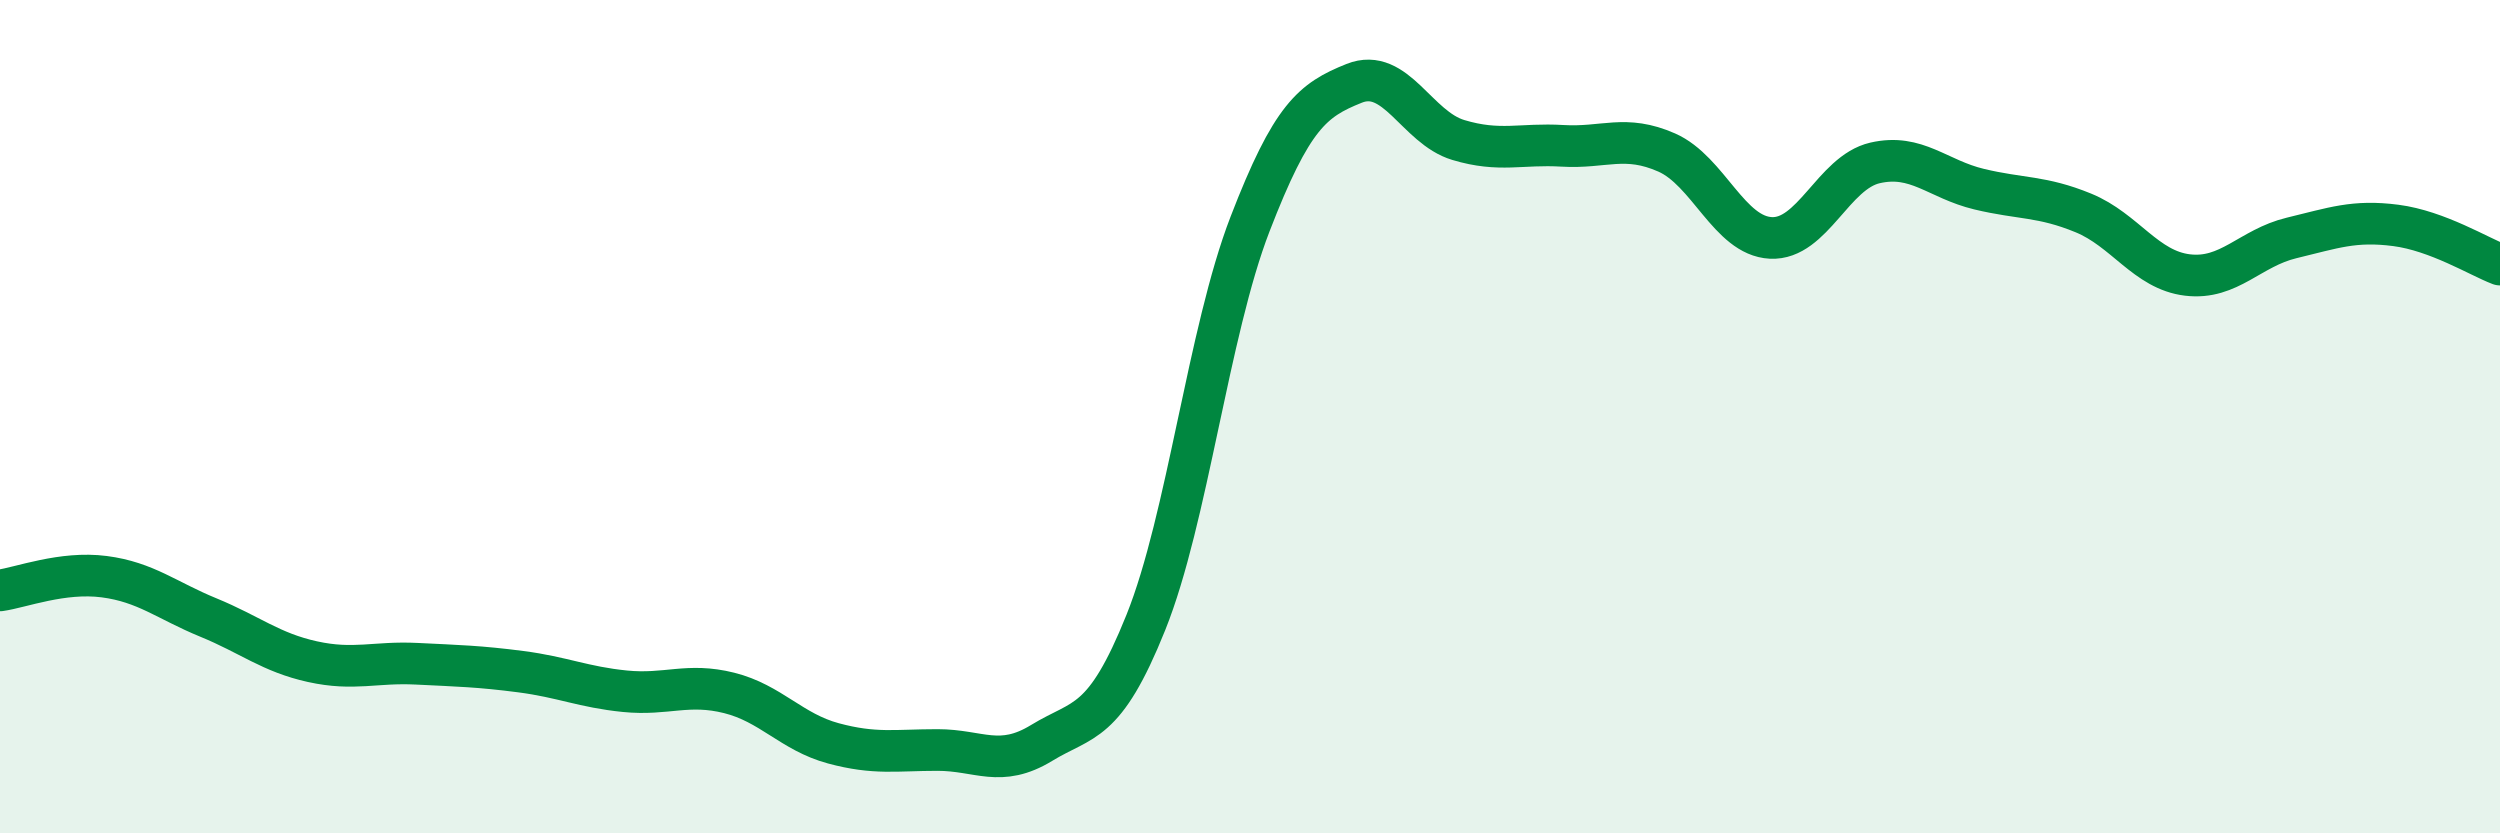 
    <svg width="60" height="20" viewBox="0 0 60 20" xmlns="http://www.w3.org/2000/svg">
      <path
        d="M 0,14.17 C 0.5,14.1 1.5,13.71 2.5,13.84 C 3.5,13.97 4,14.41 5,14.82 C 6,15.23 6.5,15.66 7.5,15.88 C 8.5,16.1 9,15.88 10,15.93 C 11,15.98 11.5,15.99 12.5,16.12 C 13.5,16.25 14,16.49 15,16.59 C 16,16.69 16.5,16.38 17.5,16.63 C 18.5,16.88 19,17.57 20,17.84 C 21,18.11 21.5,18 22.5,18 C 23.5,18 24,18.44 25,17.83 C 26,17.22 26.5,17.43 27.5,14.94 C 28.5,12.45 29,7.97 30,5.38 C 31,2.79 31.5,2.4 32.5,2 C 33.5,1.6 34,3.06 35,3.36 C 36,3.66 36.5,3.44 37.5,3.5 C 38.5,3.56 39,3.22 40,3.66 C 41,4.1 41.5,5.66 42.5,5.71 C 43.5,5.76 44,4.14 45,3.91 C 46,3.68 46.5,4.3 47.5,4.54 C 48.5,4.78 49,4.7 50,5.11 C 51,5.52 51.5,6.48 52.5,6.6 C 53.5,6.72 54,5.95 55,5.71 C 56,5.47 56.5,5.28 57.5,5.41 C 58.5,5.54 59.5,6.16 60,6.35L60 20L0 20Z"
        fill="#008740"
        opacity="0.1"
        stroke-linecap="round"
        stroke-linejoin="round"
      />
      <path
        d="M 0,14.17 C 0.5,14.1 1.5,13.71 2.5,13.84 C 3.5,13.97 4,14.41 5,14.82 C 6,15.23 6.5,15.66 7.5,15.88 C 8.5,16.1 9,15.88 10,15.93 C 11,15.98 11.5,15.99 12.5,16.12 C 13.5,16.25 14,16.49 15,16.59 C 16,16.69 16.5,16.38 17.5,16.63 C 18.5,16.88 19,17.57 20,17.84 C 21,18.11 21.5,18 22.5,18 C 23.5,18 24,18.44 25,17.83 C 26,17.22 26.5,17.43 27.5,14.94 C 28.5,12.45 29,7.97 30,5.38 C 31,2.79 31.5,2.4 32.5,2 C 33.5,1.6 34,3.06 35,3.36 C 36,3.66 36.5,3.44 37.5,3.5 C 38.5,3.56 39,3.22 40,3.66 C 41,4.1 41.5,5.66 42.5,5.71 C 43.5,5.76 44,4.14 45,3.91 C 46,3.68 46.5,4.3 47.5,4.54 C 48.5,4.78 49,4.7 50,5.11 C 51,5.52 51.5,6.48 52.5,6.6 C 53.5,6.72 54,5.95 55,5.71 C 56,5.47 56.5,5.28 57.5,5.41 C 58.5,5.54 59.5,6.16 60,6.35"
        stroke="#008740"
        stroke-width="1"
        fill="none"
        stroke-linecap="round"
        stroke-linejoin="round"
      />
    </svg>
  